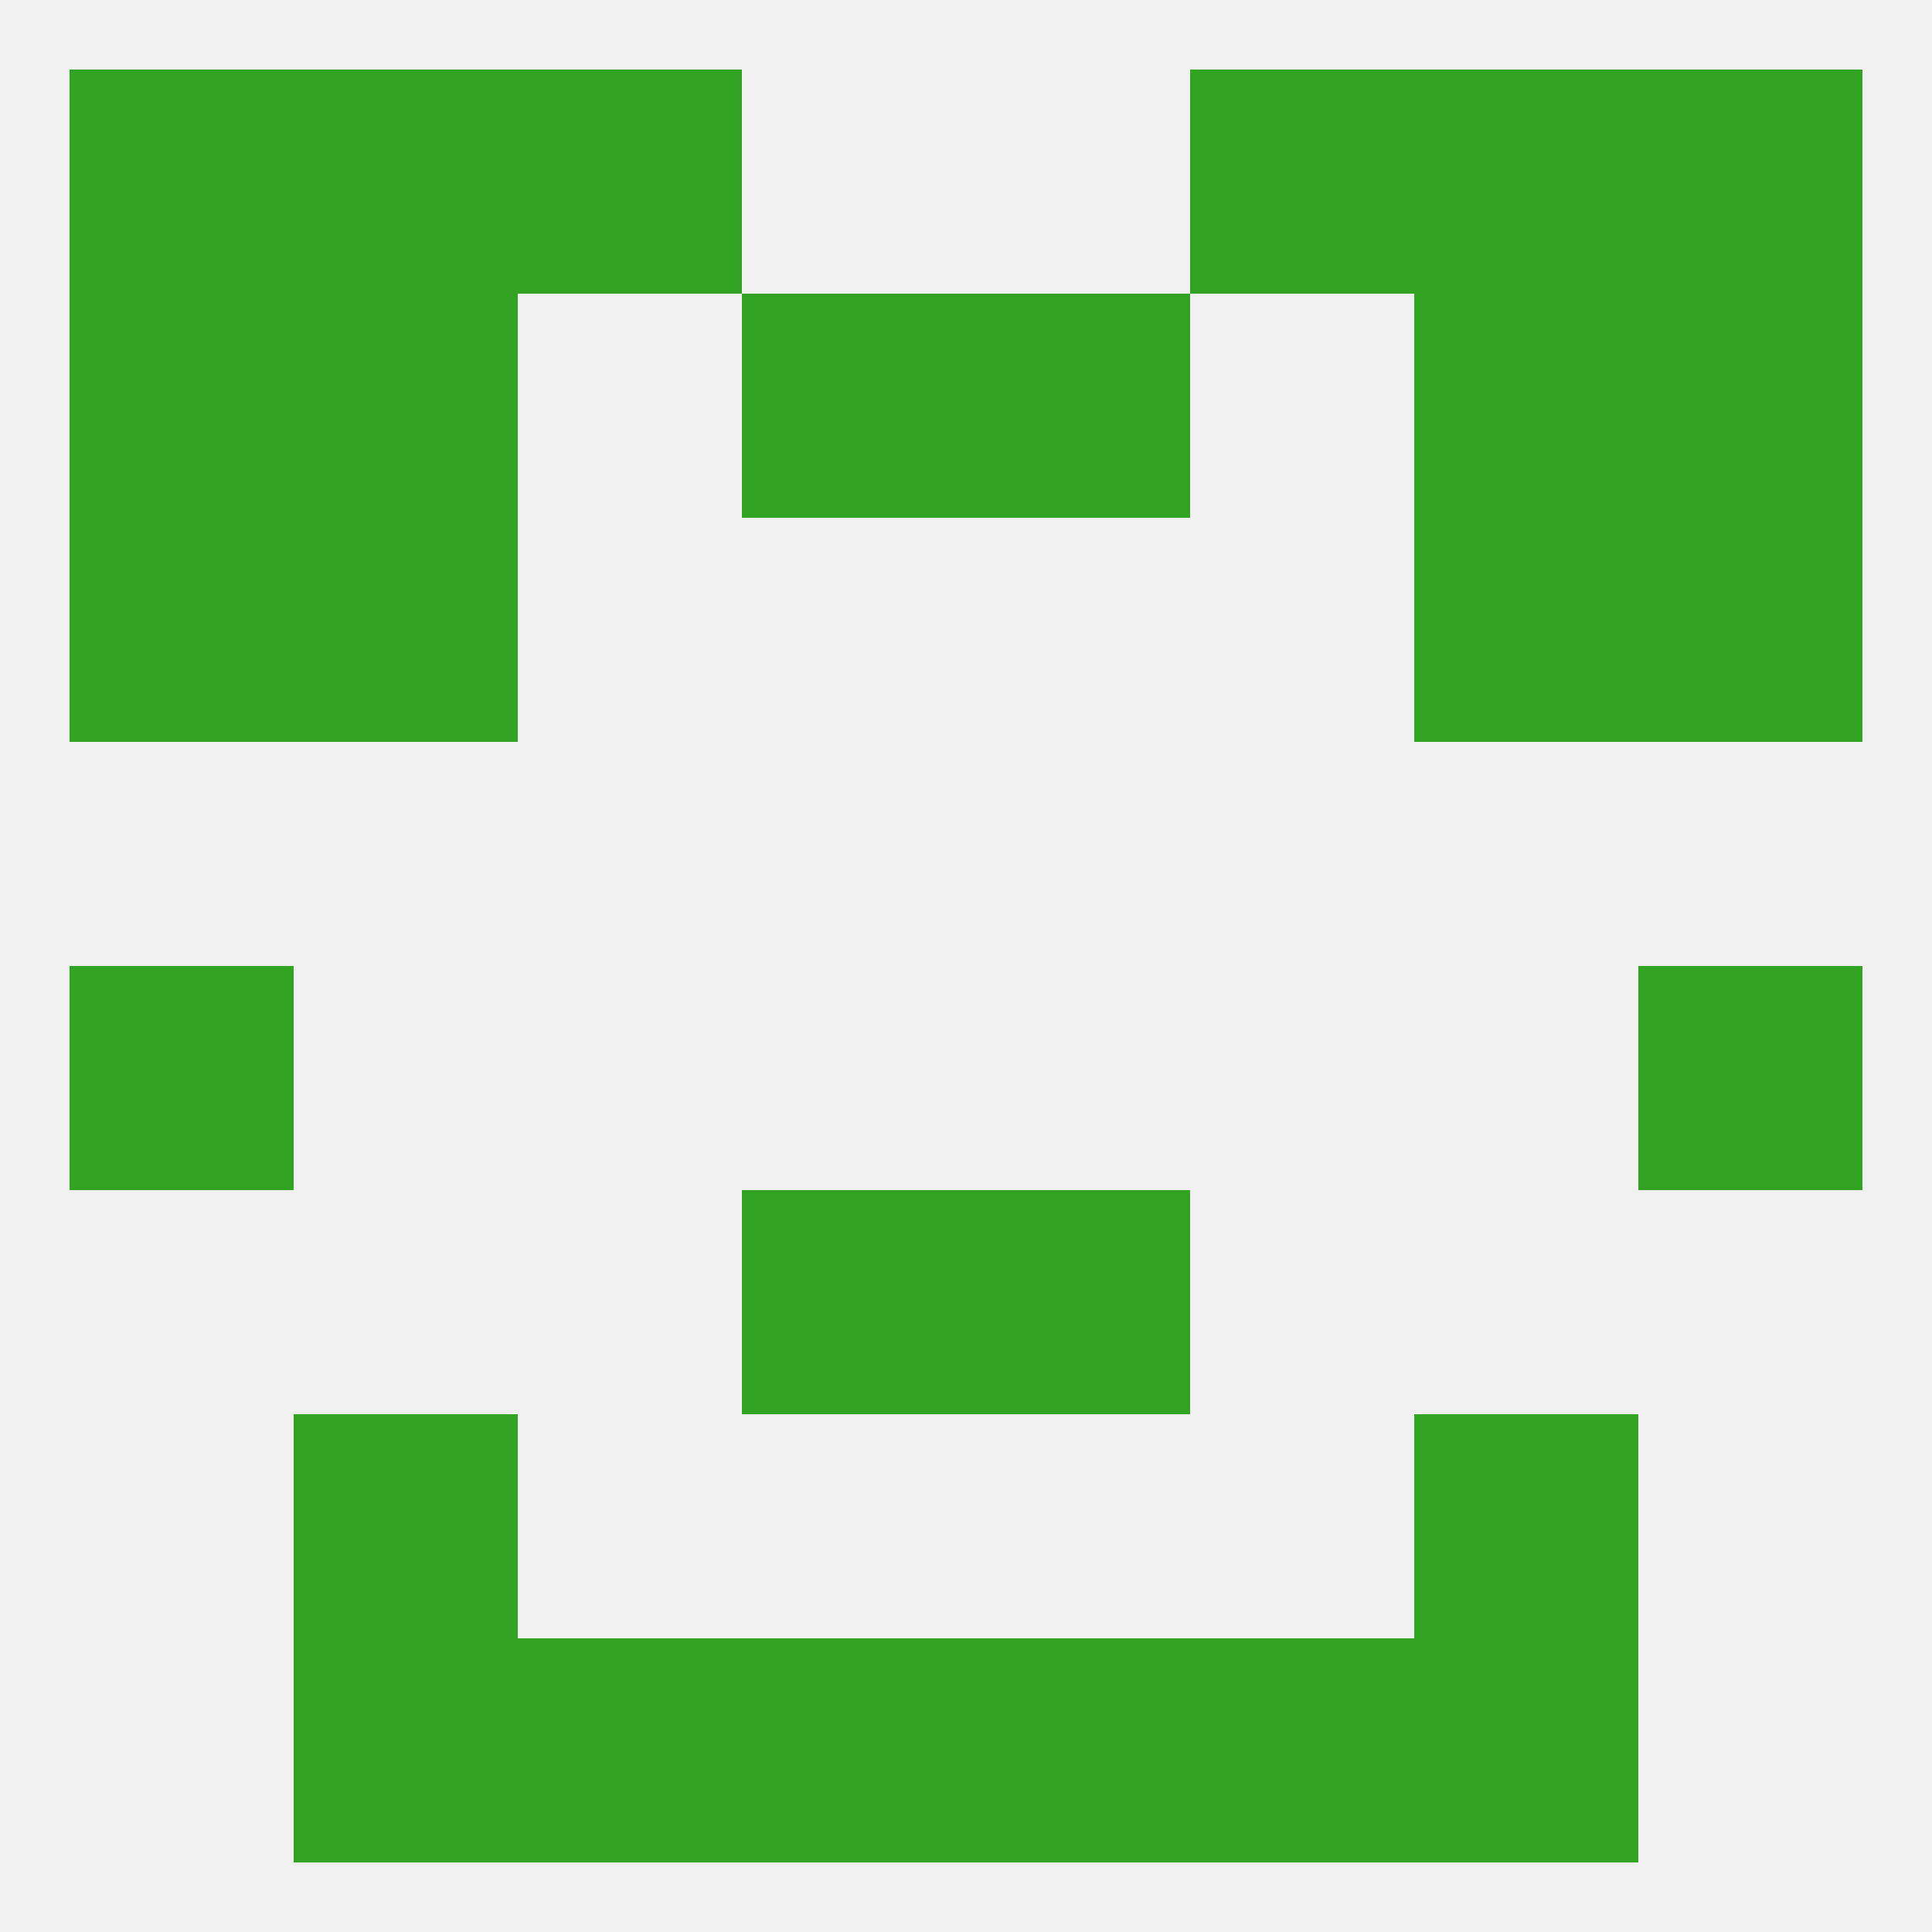 
<!--   <?xml version="1.0"?> -->
<svg version="1.1" baseprofile="full" xmlns="http://www.w3.org/2000/svg" xmlns:xlink="http://www.w3.org/1999/xlink" xmlns:ev="http://www.w3.org/2001/xml-events" width="250" height="250" viewBox="0 0 250 250" >
	<rect width="100%" height="100%" fill="rgba(240,240,240,255)"/>

	<rect x="212" y="125" width="29" height="29" fill="rgba(50,163,35,255)"/>
	<rect x="9" y="125" width="29" height="29" fill="rgba(50,163,35,255)"/>
	<rect x="96" y="154" width="29" height="29" fill="rgba(50,163,35,255)"/>
	<rect x="125" y="154" width="29" height="29" fill="rgba(50,163,35,255)"/>
	<rect x="67" y="212" width="29" height="29" fill="rgba(50,163,35,255)"/>
	<rect x="154" y="212" width="29" height="29" fill="rgba(50,163,35,255)"/>
	<rect x="38" y="212" width="29" height="29" fill="rgba(50,163,35,255)"/>
	<rect x="183" y="212" width="29" height="29" fill="rgba(50,163,35,255)"/>
	<rect x="96" y="212" width="29" height="29" fill="rgba(50,163,35,255)"/>
	<rect x="125" y="212" width="29" height="29" fill="rgba(50,163,35,255)"/>
	<rect x="67" y="9" width="29" height="29" fill="rgba(50,163,35,255)"/>
	<rect x="154" y="9" width="29" height="29" fill="rgba(50,163,35,255)"/>
	<rect x="38" y="9" width="29" height="29" fill="rgba(50,163,35,255)"/>
	<rect x="183" y="9" width="29" height="29" fill="rgba(50,163,35,255)"/>
	<rect x="9" y="9" width="29" height="29" fill="rgba(50,163,35,255)"/>
	<rect x="212" y="9" width="29" height="29" fill="rgba(50,163,35,255)"/>
	<rect x="183" y="38" width="29" height="29" fill="rgba(50,163,35,255)"/>
	<rect x="96" y="38" width="29" height="29" fill="rgba(50,163,35,255)"/>
	<rect x="125" y="38" width="29" height="29" fill="rgba(50,163,35,255)"/>
	<rect x="9" y="38" width="29" height="29" fill="rgba(50,163,35,255)"/>
	<rect x="212" y="38" width="29" height="29" fill="rgba(50,163,35,255)"/>
	<rect x="38" y="38" width="29" height="29" fill="rgba(50,163,35,255)"/>
	<rect x="9" y="67" width="29" height="29" fill="rgba(50,163,35,255)"/>
	<rect x="212" y="67" width="29" height="29" fill="rgba(50,163,35,255)"/>
	<rect x="38" y="67" width="29" height="29" fill="rgba(50,163,35,255)"/>
	<rect x="183" y="67" width="29" height="29" fill="rgba(50,163,35,255)"/>
	<rect x="38" y="183" width="29" height="29" fill="rgba(50,163,35,255)"/>
	<rect x="183" y="183" width="29" height="29" fill="rgba(50,163,35,255)"/>
</svg>